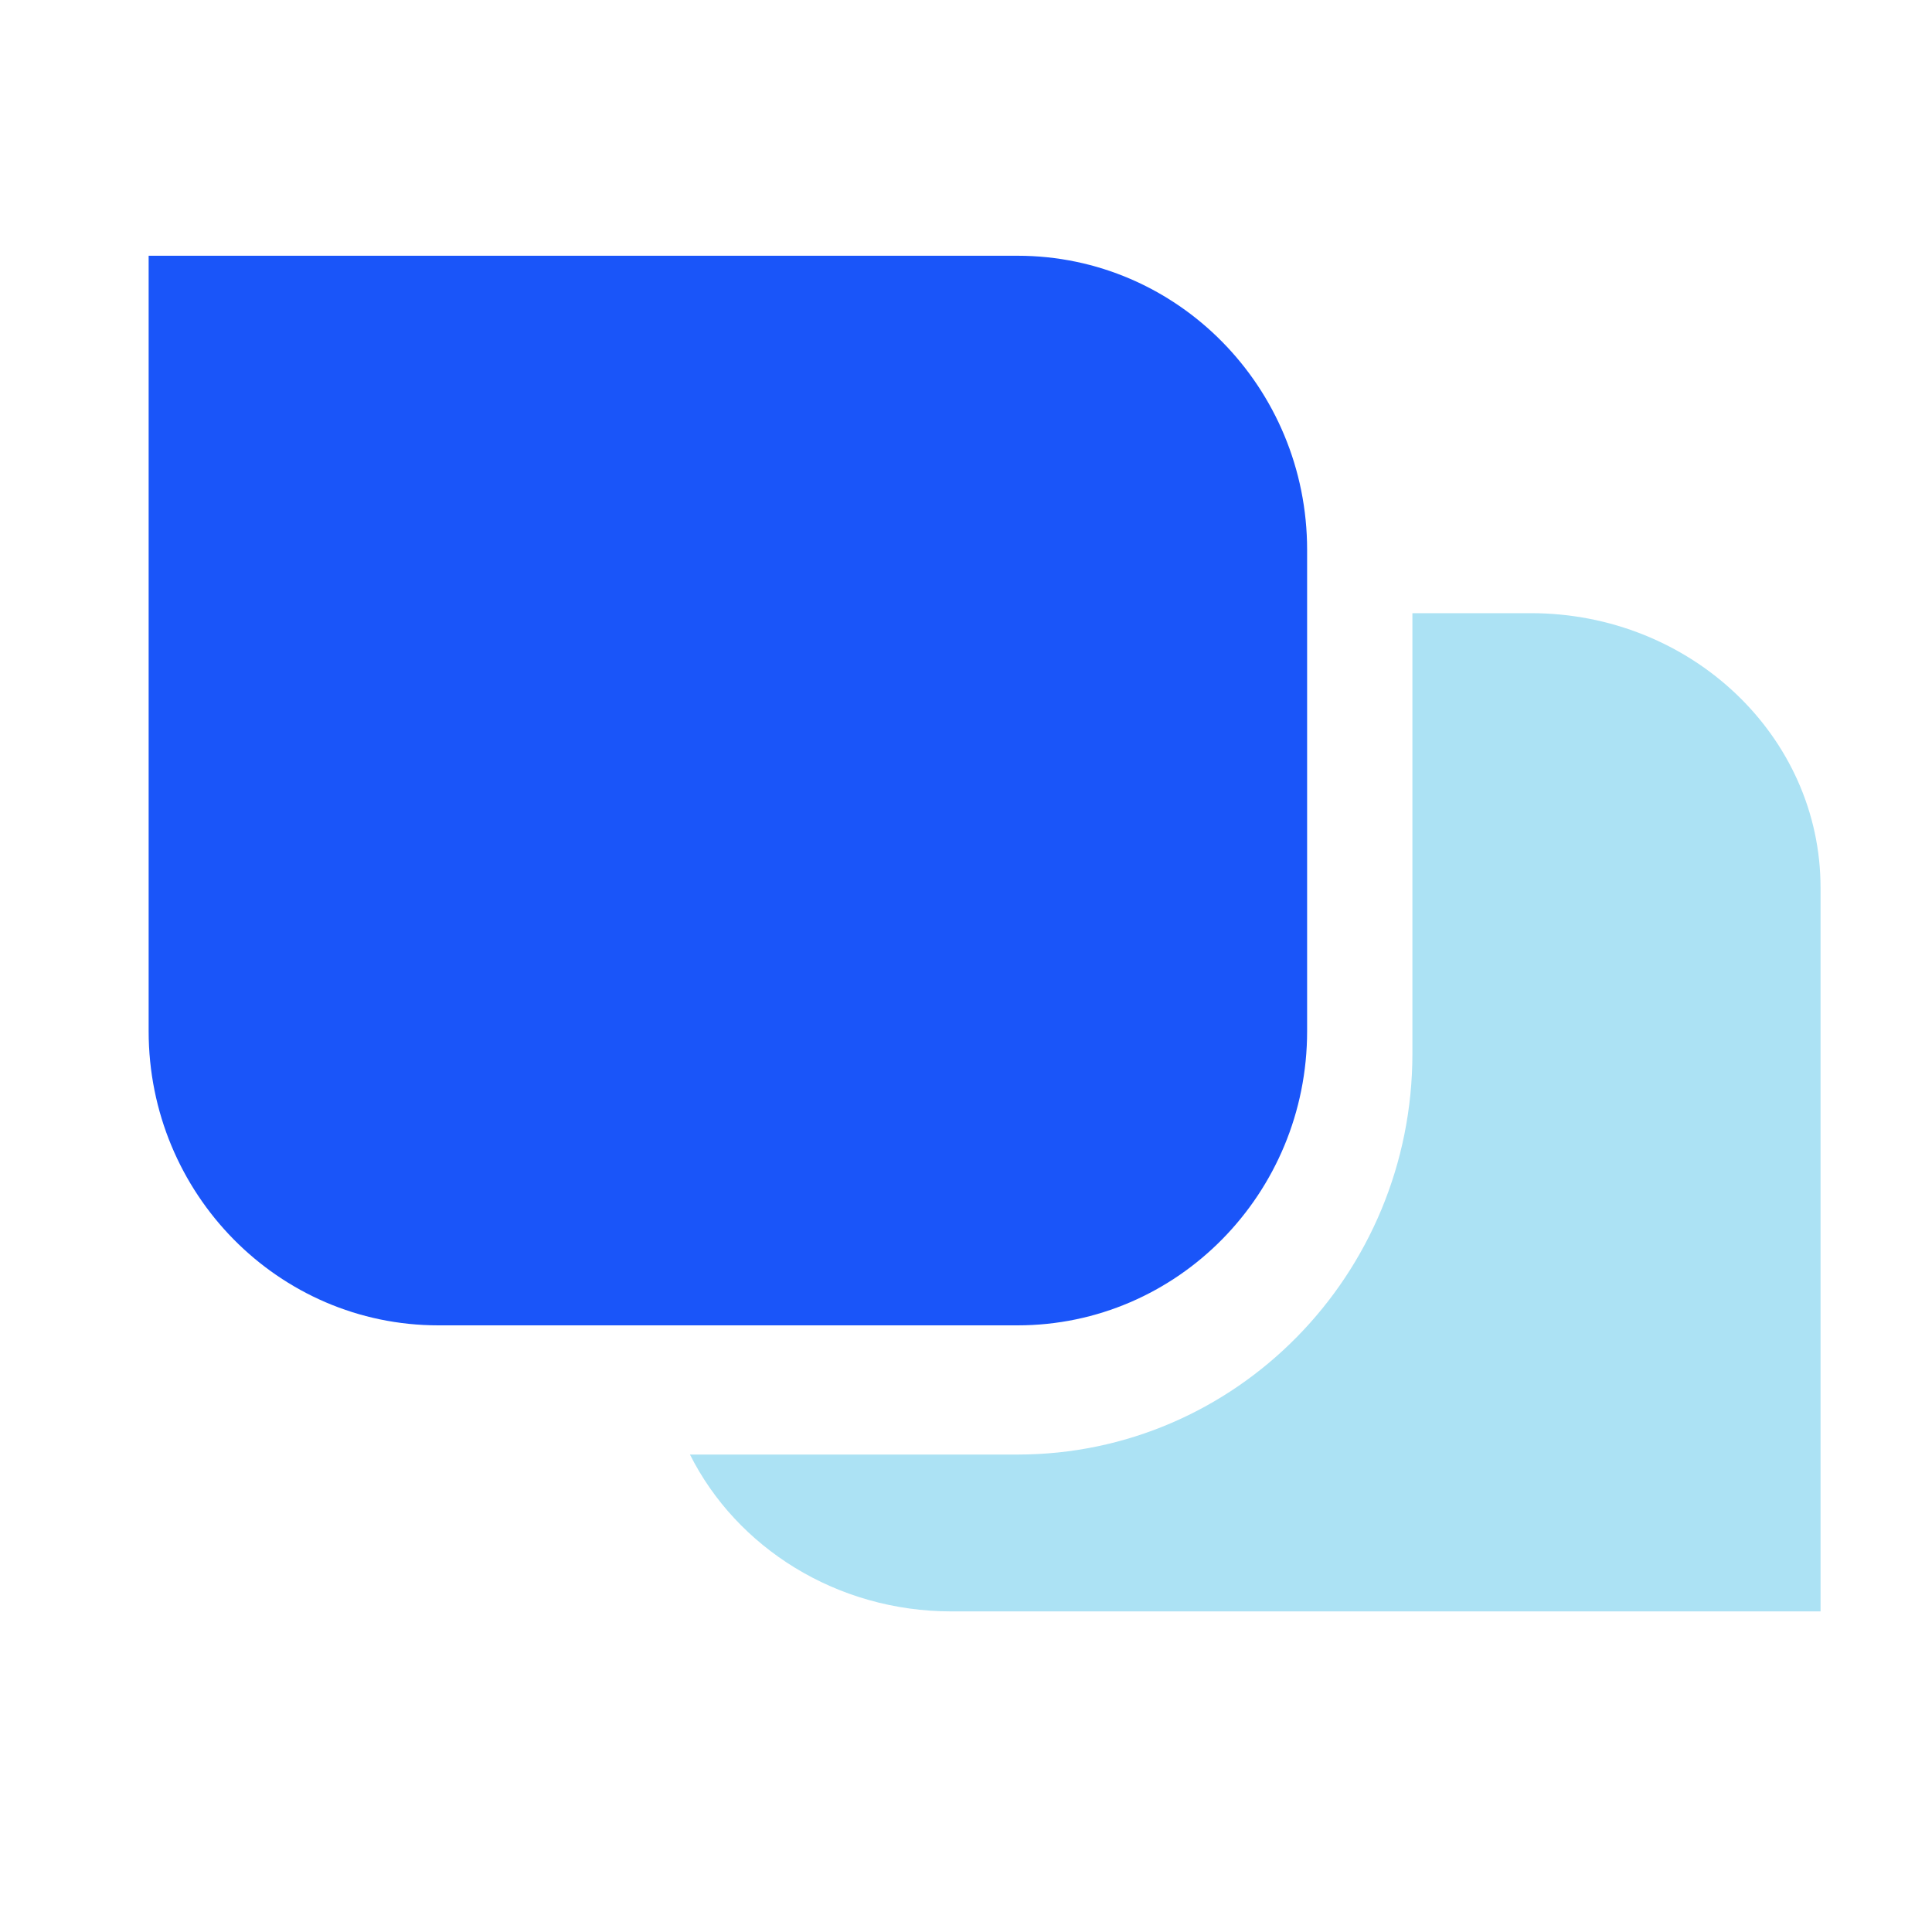 <svg xmlns="http://www.w3.org/2000/svg" version="1.1" xmlns:xlink="http://www.w3.org/1999/xlink" width="16" height="16"><svg xmlns="http://www.w3.org/2000/svg" width="16" height="16" viewBox="0 0 16 16" fill="none">
  <path fill-rule="evenodd" clip-rule="evenodd" d="M5.714 12.046C6.099 12.814 6.925 13.345 7.881 13.345H15.077V7.352C15.077 6.096 14.003 5.078 12.678 5.078H11.697V8.725C11.697 10.559 10.233 12.046 8.427 12.046H5.714Z" fill="#ACE2F4"></path>
  <path fill-rule="evenodd" clip-rule="evenodd" d="M1.231 2.118H8.427C9.751 2.118 10.825 3.209 10.825 4.554V8.54C10.825 9.885 9.751 10.976 8.427 10.976H3.63C2.305 10.976 1.231 9.885 1.231 8.54V2.118Z" fill="#1A55F9"></path>
</svg><style>@media (prefers-color-scheme: light) { :root { filter: none; } }
@media (prefers-color-scheme: dark) { :root { filter: none; } }
</style></svg>